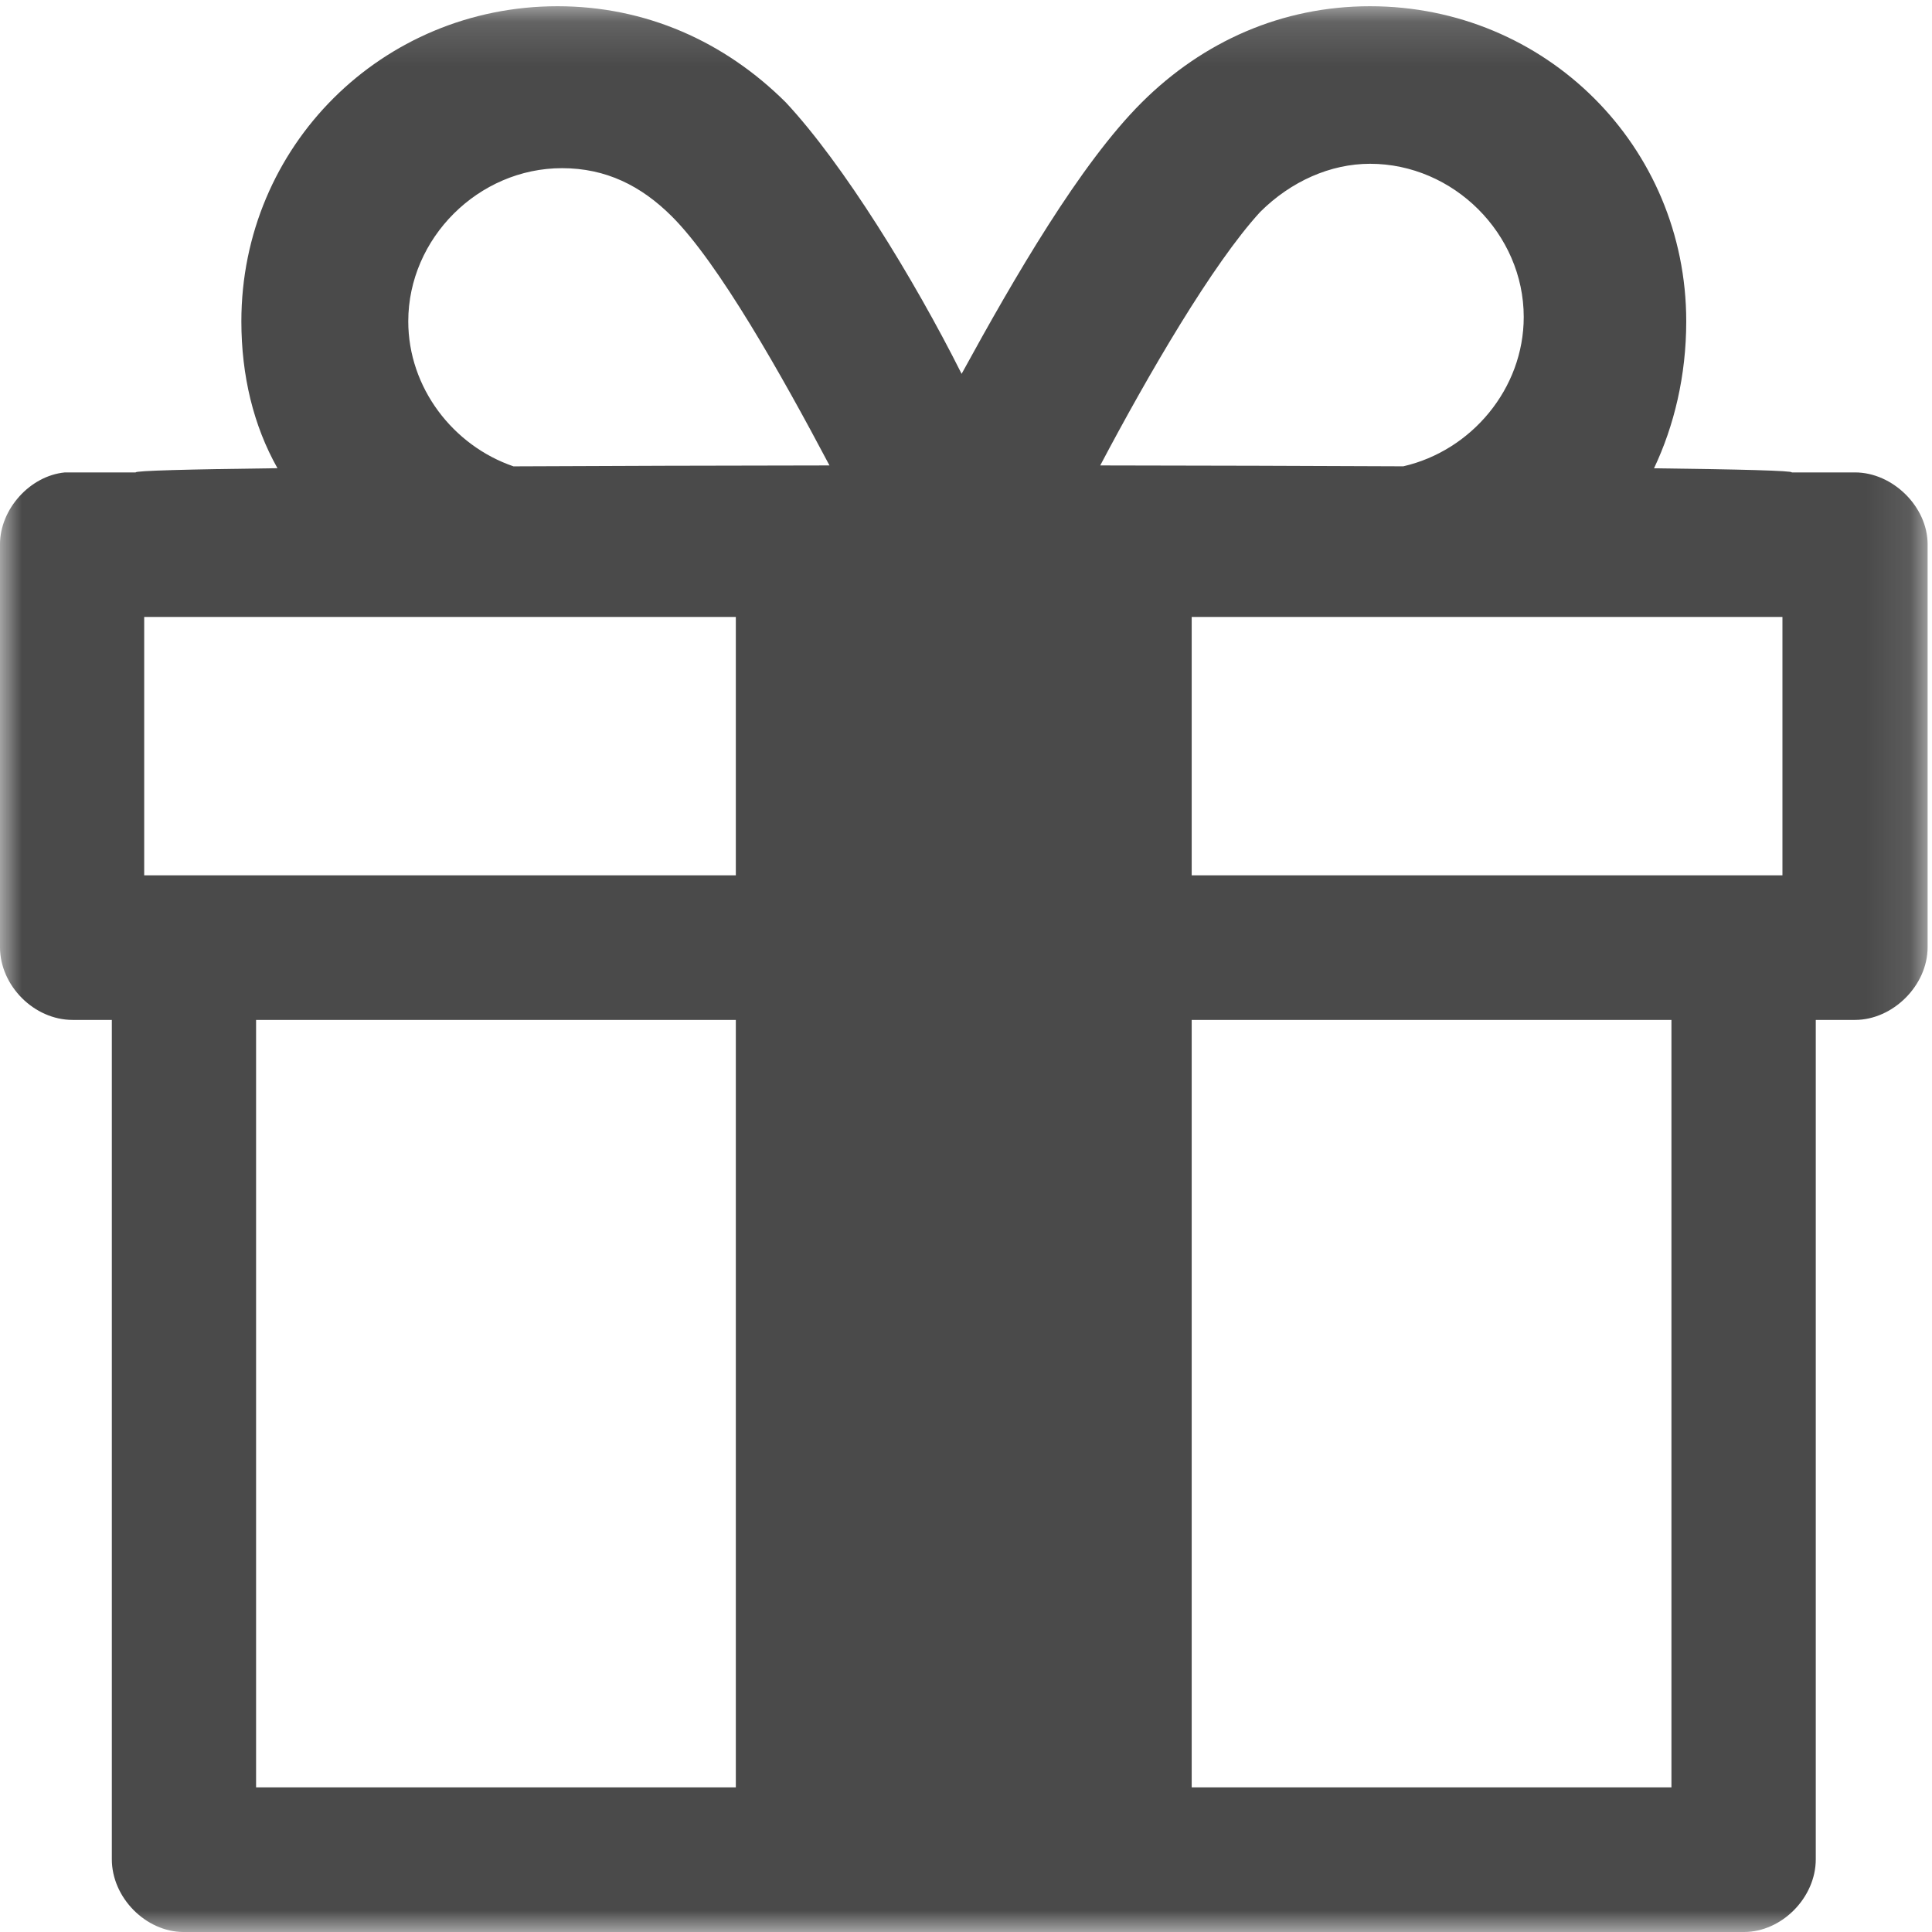 <?xml version="1.0" encoding="UTF-8" standalone="no"?>
<svg width="44px" height="44px" viewBox="0 0 44 44" version="1.1" xmlns="http://www.w3.org/2000/svg" xmlns:xlink="http://www.w3.org/1999/xlink" xmlns:sketch="http://www.bohemiancoding.com/sketch/ns">
    <!-- Generator: Sketch 3.4.2 (15855) - http://www.bohemiancoding.com/sketch -->
    <title>Page 1</title>
    <desc>Created with Sketch.</desc>
    <defs>
        <path id="path-1" d="M0,0.142 L43.9,0.142 L43.9,44 L0,44 L0,0.142 Z"></path>
    </defs>
    <g id="Naslovka" stroke="none" stroke-width="1" fill="none" fill-rule="evenodd" sketch:type="MSPage">
        <g id="A-Naslovka" sketch:type="MSArtboardGroup" transform="translate(-699, -2893)">
            <g id="Page-1" sketch:type="MSLayerGroup" transform="translate(699, 2893)">
                <mask id="mask-2" sketch:name="Clip 2" fill="white">
                    <use xlink:href="#path-1"></use>
                </mask>
                <g id="Clip-2"></g>
                <path d="M40.594,19.935 L39.719,19.935 L27.14,19.935 L27.14,14.051 L40.594,14.051 L40.594,19.935 Z M38.066,40.707 L27.14,40.707 L27.14,23.228 L38.066,23.228 L38.066,40.707 Z M16.758,19.935 L4.179,19.935 L3.284,19.935 L3.284,14.051 L16.758,14.051 L16.758,19.935 Z M16.758,40.707 L5.832,40.707 L5.832,23.228 L16.758,23.228 L16.758,40.707 Z M9.298,7.318 C9.298,5.425 10.898,3.83 12.799,3.83 C13.799,3.83 14.599,4.229 15.299,4.926 C16.363,5.987 17.802,8.54 18.891,10.6 C16.353,10.603 13.891,10.61 11.695,10.621 C10.318,10.15 9.298,8.83 9.298,7.318 L9.298,7.318 Z M28.701,4.826 C29.401,4.129 30.301,3.73 31.202,3.73 C33.102,3.73 34.702,5.325 34.702,7.219 C34.702,8.854 33.509,10.265 31.959,10.62 C29.84,10.61 27.484,10.603 25.057,10.6 C26.152,8.526 27.62,6.002 28.701,4.826 L28.701,4.826 Z M42.248,10.759 L40.807,10.759 C40.831,10.72 39.64,10.689 37.669,10.665 C38.128,9.697 38.403,8.554 38.403,7.318 C38.403,3.331 35.202,0.142 31.202,0.142 C29.201,0.142 27.401,0.939 26.001,2.335 C24.601,3.73 23.1,6.321 21.9,8.514 C20.8,6.321 19.2,3.73 17.899,2.335 C16.499,0.939 14.699,0.142 12.698,0.142 C8.698,0.142 5.497,3.331 5.497,7.318 C5.497,8.553 5.773,9.696 6.319,10.663 C4.294,10.688 3.066,10.72 3.091,10.759 L1.477,10.759 C0.68,10.837 -6.1971831e-05,11.596 -6.1971831e-05,12.395 L-6.1971831e-05,21.572 C-6.1971831e-05,22.449 0.777,23.228 1.653,23.228 L2.547,23.228 L2.547,42.344 C2.547,43.221 3.325,44 4.18,44 L39.72,44 C40.575,44 41.353,43.221 41.353,42.344 L41.353,23.228 L42.248,23.228 C43.103,23.228 43.9,22.449 43.9,21.572 L43.9,12.395 C43.9,11.538 43.103,10.759 42.248,10.759 L42.248,10.759 Z" id="Fill-1" fill="#4A4A4A" sketch:type="MSShapeGroup" mask="url(#mask-2)"></path>
            </g>
        </g>
    </g>
</svg>